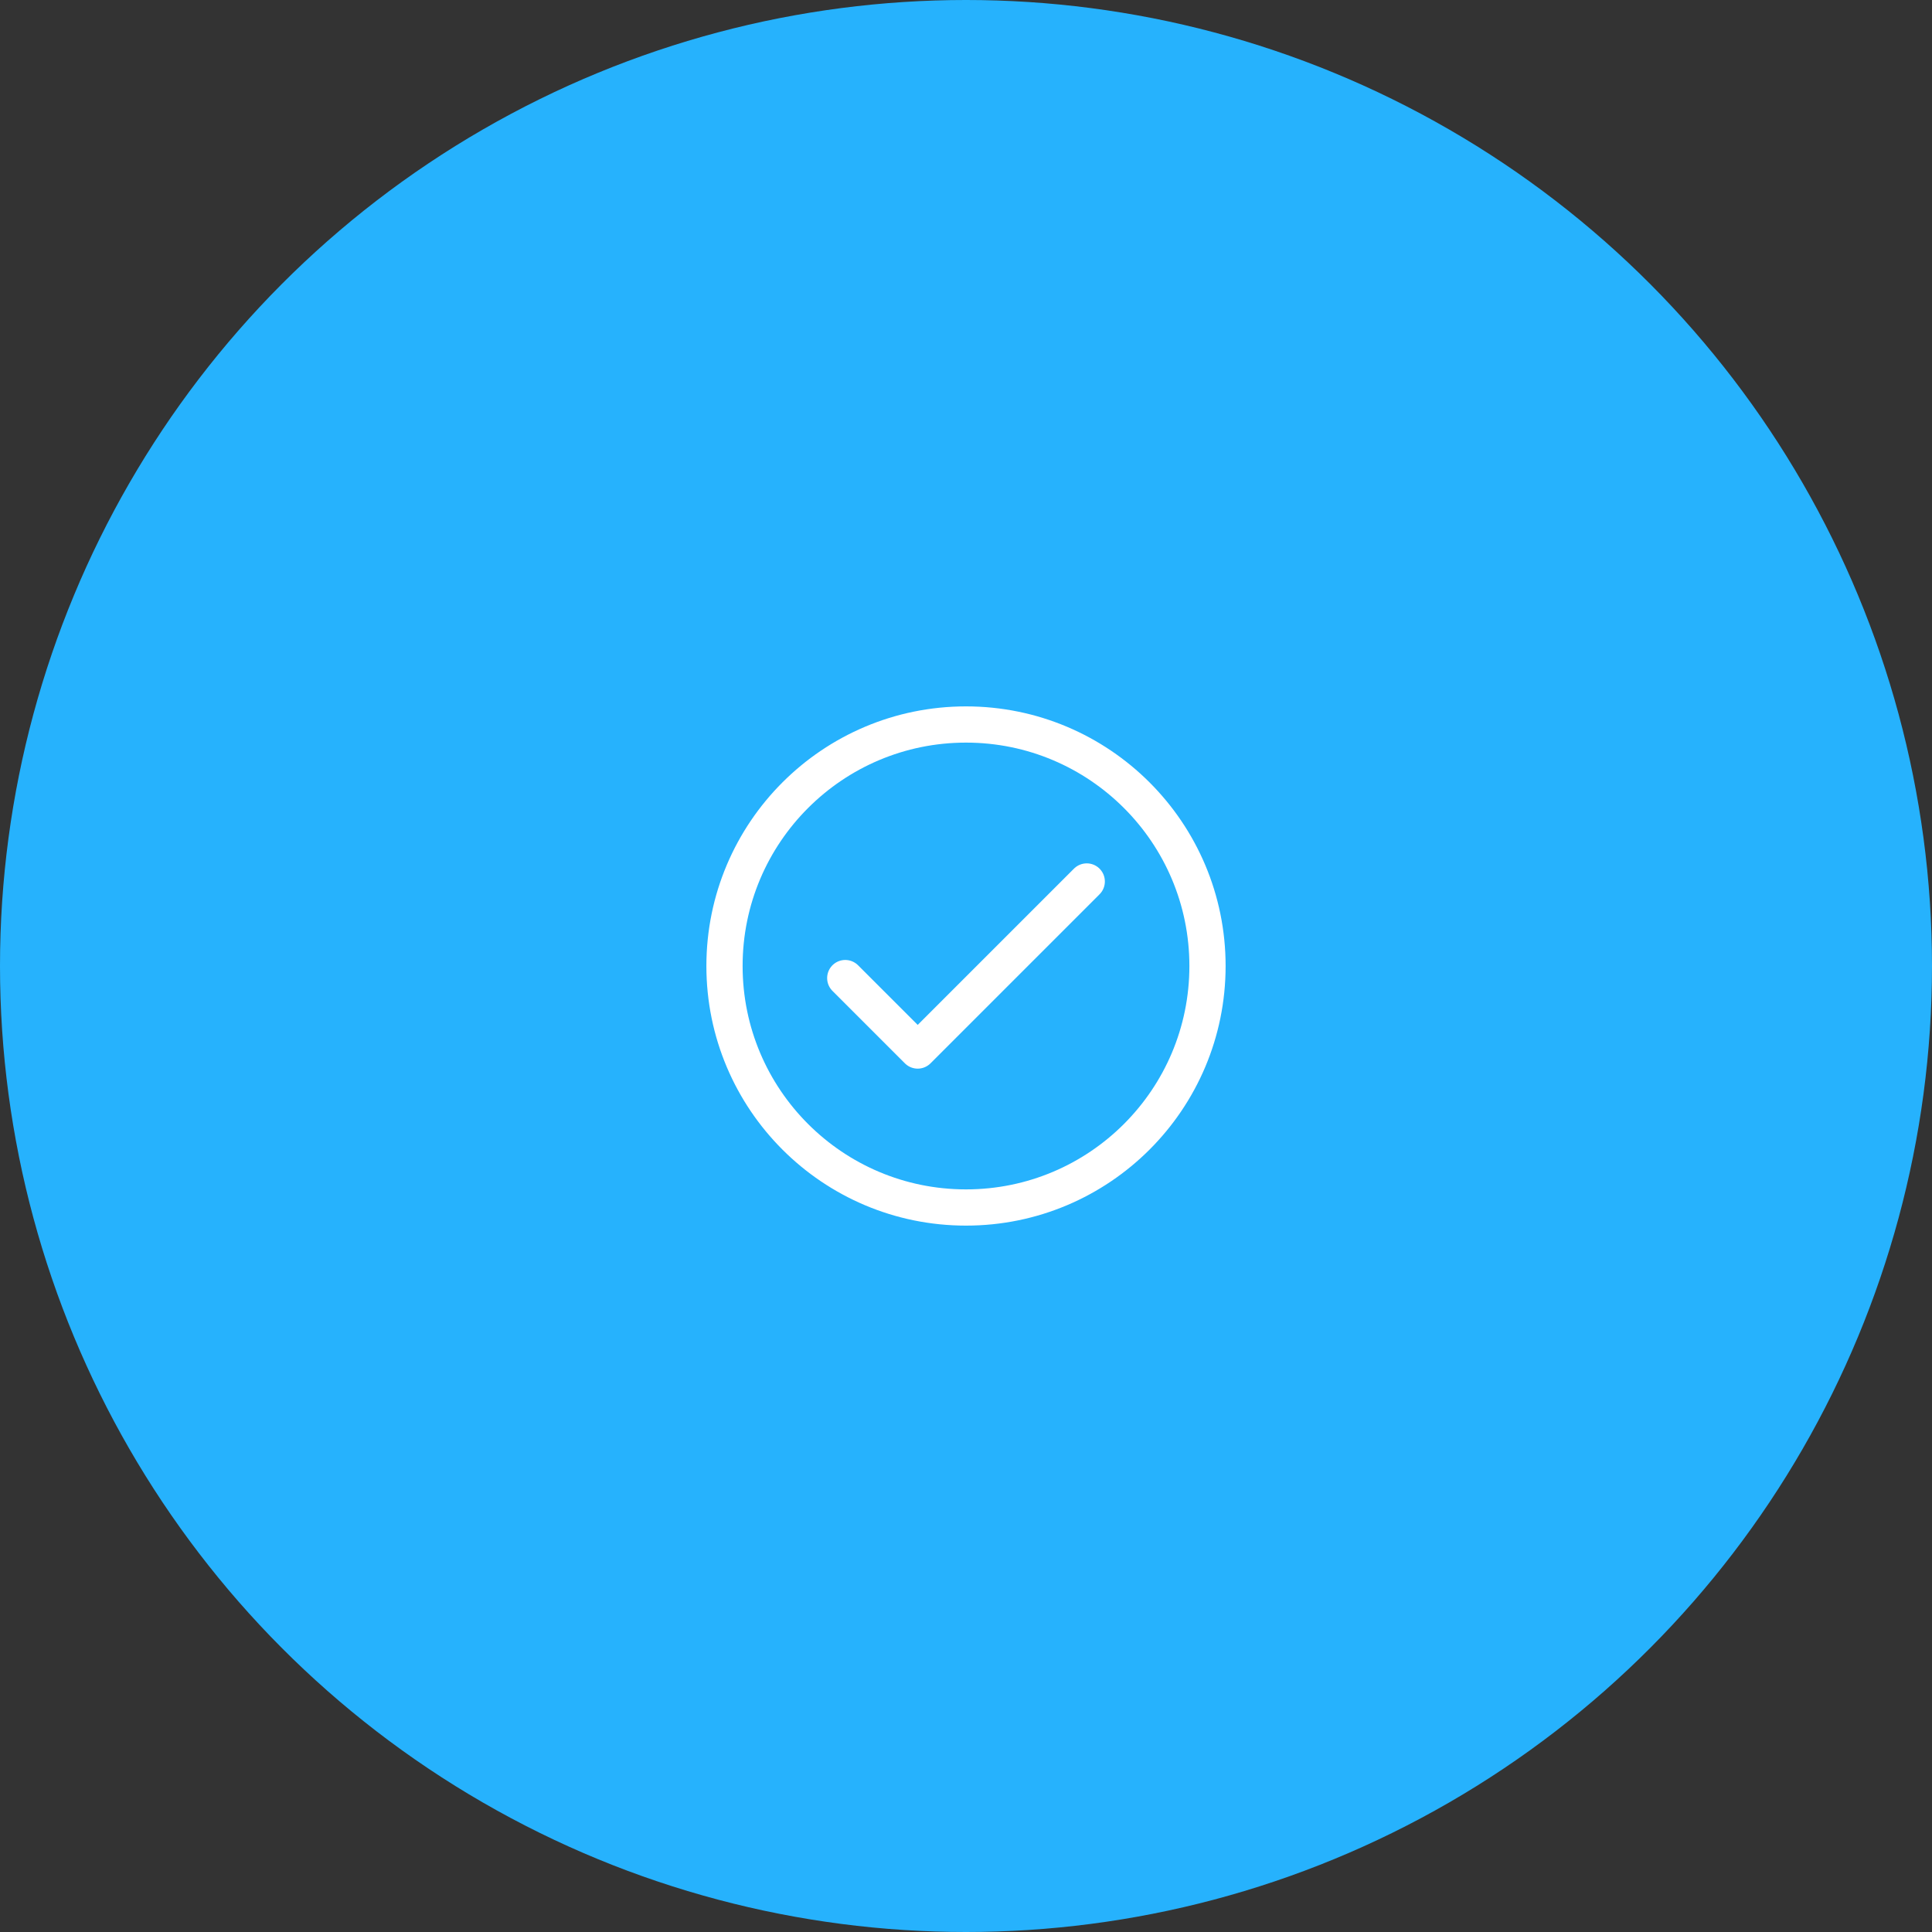 <svg width="80" height="80" viewBox="0 0 80 80" fill="none" xmlns="http://www.w3.org/2000/svg">
<rect x="0" y="0" width="80" height="80" fill="#333333" stroke="none"/>
<circle cx="40" cy="40" r="40" fill="#26B2FD"/>
<path d="M35 40.5L38 43.5L45 36.5" stroke="white" stroke-width="1.5" stroke-linecap="round" stroke-linejoin="round"/>
<path d="M40 50C45.523 50 50 45.523 50 40C50 34.477 45.523 30 40 30C34.477 30 30 34.477 30 40C30 45.523 34.477 50 40 50Z" stroke="white" stroke-width="1.5" stroke-linecap="round" stroke-linejoin="round"/>
</svg>

